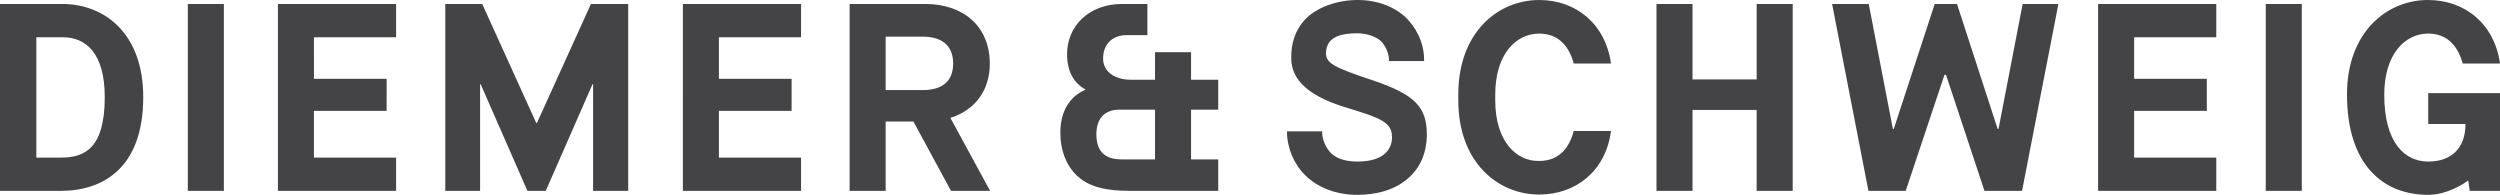 <?xml version="1.0" encoding="UTF-8"?>
<!-- Generator: Adobe Illustrator 24.1.3, SVG Export Plug-In . SVG Version: 6.00 Build 0)  -->
<svg xmlns="http://www.w3.org/2000/svg" xmlns:xlink="http://www.w3.org/1999/xlink" version="1.1" id="Ebene_1" x="0px" y="0px" viewBox="0 0 818.6 63.8" style="enable-background:new 0 0 818.6 63.8;" xml:space="preserve">
<style type="text/css">
	.st0{fill:#444447;}
</style>
<path class="st0" d="M34.3,31.8c0,16.9-6.7,19.8-14.3,19.8h-8.1V12.2h8.7C28.1,12.2,34.3,17.4,34.3,31.8 M46.9,31.8  C46.9,10.7,34,1.3,20.4,1.3H0v61.2h19.9C33.5,62.5,46.9,55.2,46.9,31.8 M61.5,62.5h11.8V1.3H61.5V62.5z M91,62.5h38.7V51.6h-26.9  V36.3h23.8V25.8h-23.8V12.2h26.9V1.3H91V62.5z M194.2,62.5h11.5V1.3h-12.2l-17.7,39h-0.2l-17.7-39h-12.1v61.2h11.4V27.6h0.2  l15.3,34.9h6L194,27.6h0.2V62.5z M223.6,62.5h38.7V51.6h-26.9V36.3h23.8V25.8h-23.8V12.2h26.9V1.3h-38.7V62.5z M302.1,29.5H290V12  h12.1c6.2,0,10,2.8,10,8.8C312.1,26.8,308.3,29.5,302.1,29.5 M324.2,62.5l-13-23.9c7.9-2.5,12.9-8.8,12.9-17.8  c0-12.1-8.6-19.5-21.1-19.5h-24.8v61.2H290V39.8h9.1l12.3,22.7H324.2z M378.2,52.2h-10.8c-4.6,0-8.4-1.7-8.4-8.2  c0-5.1,2.6-8.1,7.6-8.1h11.6V52.2z M390,62.5h8.9V52.2H390V35.9h8.9v-9.8H390v-9h-11.8l0,9h-8.1c-4.7,0-8.9-2.4-8.9-6.9  c0-4.7,3-7.7,7.7-7.7h6.8V1.3h-8.3c-11.1,0-18,7.5-18,16.4c0,5.6,2.1,9.4,6,11.6v0.1c-5,2.1-8.2,6.9-8.2,14c0,5.6,1.7,10.4,5.3,14  c3.4,3.2,8.1,5.1,17.6,5.1H386H390z M421.3,43L421.3,43C421.3,43,421.3,42.9,421.3,43L421.3,43z M434.2,17c0.3-5,5-6.1,10.2-6.1  c2.7,0,6.3,0.9,8.1,2.9c1.3,1.5,2.2,3.7,2.3,5.5l0,0.7h11.5l0-0.7c-0.1-6.1-3.1-10.6-5.7-13.3c-3.8-3.8-9.7-6-16-6  c-6.6,0-13.4,2.3-17.3,6.4c-3.3,3.6-4.5,7.8-4.5,12.3l0,0.3c0,6.2,4.2,11.9,17.3,16c12.2,3.7,15.7,5,15.7,10c0,3.1-1.9,7.9-11.3,7.9  c-2.8,0-6.6-0.5-8.9-3c-1.7-1.9-2.7-4.4-2.7-7V43h-11.5c0,5.4,2.3,10.8,6,14.4c4.2,4.1,10.2,6.4,17,6.4c5.4,0,12.9-1.2,18-6.7  c3.1-3.3,4.6-7.4,4.8-12.4l0-0.7c0-8.9-3.9-13-17.4-17.6C436.2,21.9,434,20.6,434.2,17 M489.6,32.9v-1.9c0-13.3,6.8-20,14.4-20  c6.6,0,9.9,4.5,11.3,9.8h12.2C525.7,7.8,516,0,504,0c-13.5,0-26.5,10.6-26.5,30.9v1.9c0,20.4,13,30.9,26.5,30.9  c12.1,0,21.8-7.8,23.5-20.8h-12.2c-1.4,5.4-4.7,9.8-11.3,9.8C496.4,52.9,489.6,46.1,489.6,32.9 M575.2,62.5H587V1.3h-11.8V26h-21  V1.3h-11.8v61.2h11.8V36h21V62.5z M662.1,62.5L674,1.3h-11.7l-7.9,40.9h-0.3L640.8,1.3h-7.3l-13.4,40.9h-0.3l-7.9-40.9h-12  l11.9,61.2h12.2l12.7-38h0.5l12.6,38H662.1z M687,62.5h38.7V51.6h-26.9V36.3h23.8V25.8h-23.8V12.2h26.9V1.3H687V62.5z M741.9,62.5  h11.8V1.3h-11.8V62.5z M818.6,62.5V38.6v-4.5v-3.6h-23.5v10.1h12.2c0,8-4.7,12.3-12.2,12.3c-7.6,0-14.4-6-14.4-21.9  c0-13.3,6.8-20,14.4-20c6.6,0,9.8,4.5,11.3,9.8h12.2C816.8,7.8,807.1,0,795,0c-13.5,0-26.5,10.6-26.5,30.9  c0,23.2,11.9,32.9,26.6,32.9c4.1,0,8.9-1.7,13.1-4.7l0.5,3.4H818.6z"></path>
</svg>
